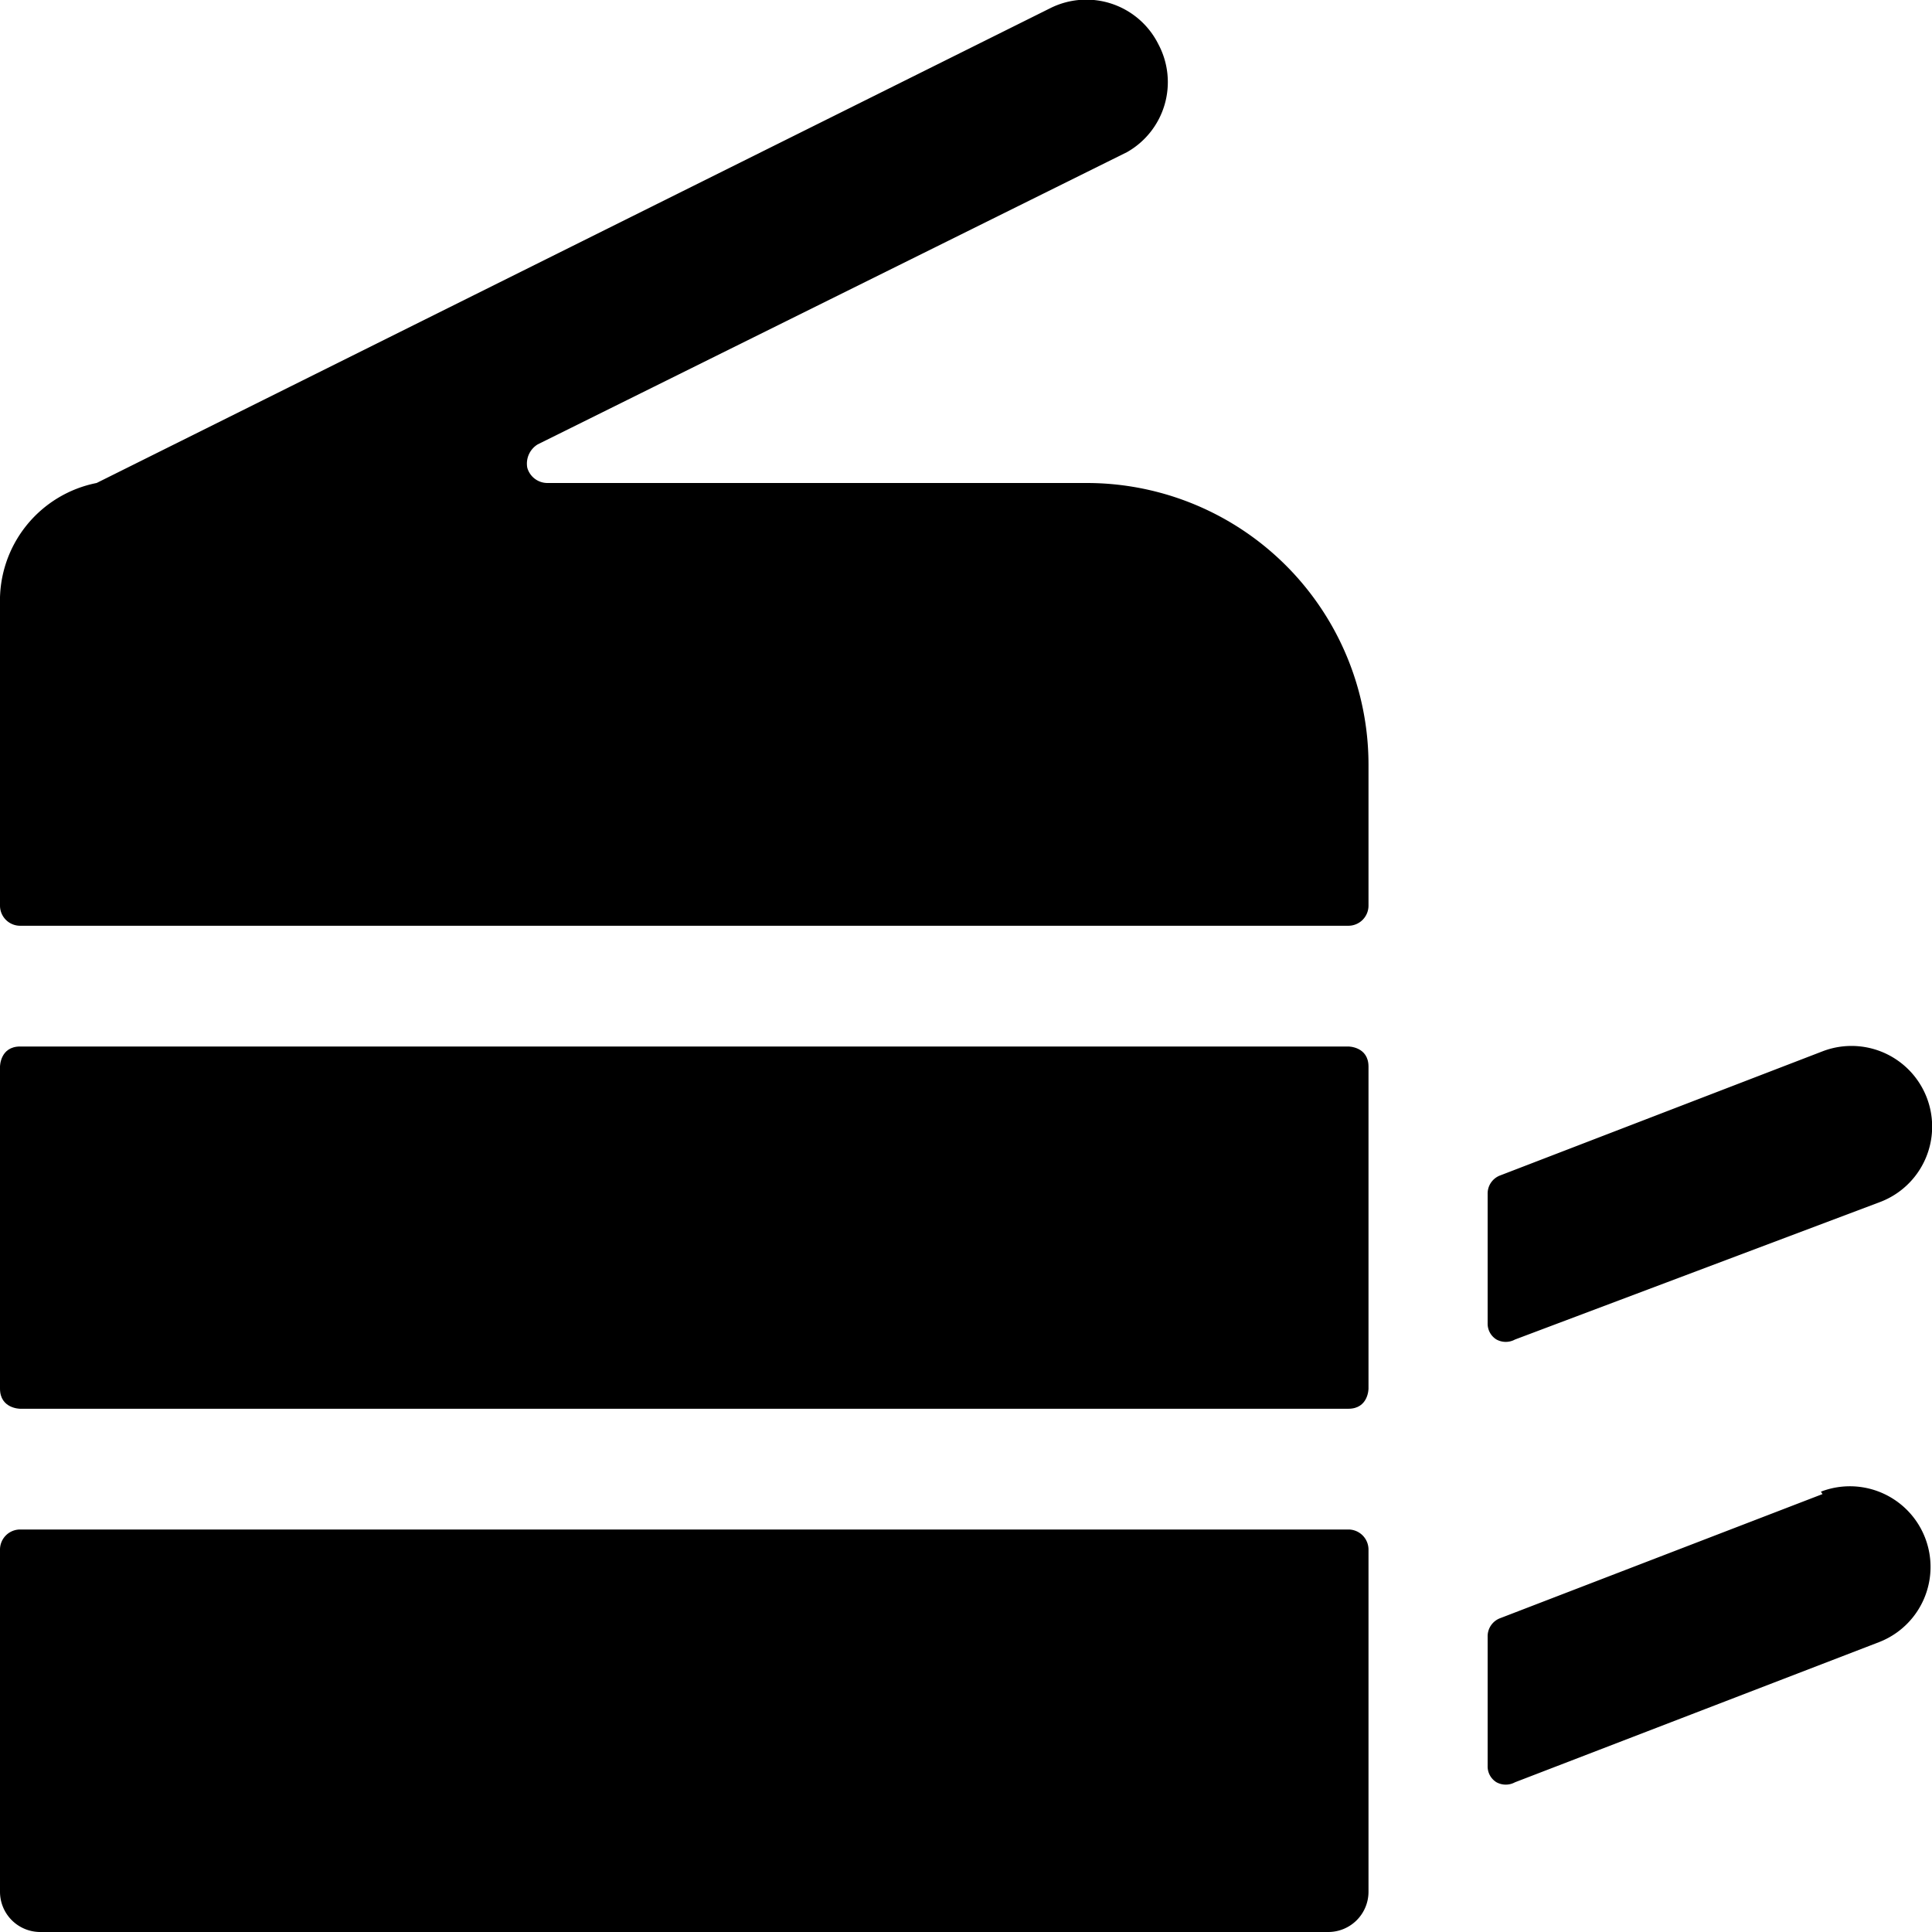 <svg xmlns="http://www.w3.org/2000/svg" viewBox="0 0 24 24"><g><path d="M23.36 14.93a1 1 0 0 0 -0.72 -1.87l-4 1.54a0.24 0.24 0 0 0 -0.16 0.23v1.61a0.23 0.23 0 0 0 0.11 0.2 0.24 0.24 0 0 0 0.23 0Z" fill="#000000" stroke-width="1"></path><path d="m22.64 18.56 -4 1.54a0.24 0.24 0 0 0 -0.16 0.23v1.61a0.23 0.23 0 0 0 0.11 0.2 0.24 0.24 0 0 0 0.23 0l4.52 -1.74a1 1 0 0 0 -0.72 -1.87Z" fill="#000000" stroke-width="1"></path><path d="M0.25 19a0.25 0.25 0 0 0 -0.25 0.25v4.25a0.5 0.5 0 0 0 0.5 0.5h16a0.5 0.5 0 0 0 0.5 -0.5v-4.25a0.25 0.25 0 0 0 -0.25 -0.25Z" fill="#000000" stroke-width="1"></path><path d="M0.25 13h16.5s0.25 0 0.25 0.25v4s0 0.25 -0.25 0.25H0.25s-0.25 0 -0.25 -0.25v-4S0 13 0.25 13" fill="#000000" stroke-width="1"></path><path d="M0 7.5v3.75a0.25 0.25 0 0 0 0.25 0.25h16.5a0.25 0.25 0 0 0 0.25 -0.25V9.5A3.5 3.5 0 0 0 13.5 6H6.8a0.26 0.26 0 0 1 -0.25 -0.19 0.28 0.28 0 0 1 0.13 -0.29L14 1.89a1 1 0 0 0 0.39 -1.34A1 1 0 0 0 13.05 0.1L1.2 6A1.49 1.49 0 0 0 0 7.5Z" fill="#000000" stroke-width="1"></path></g></svg>